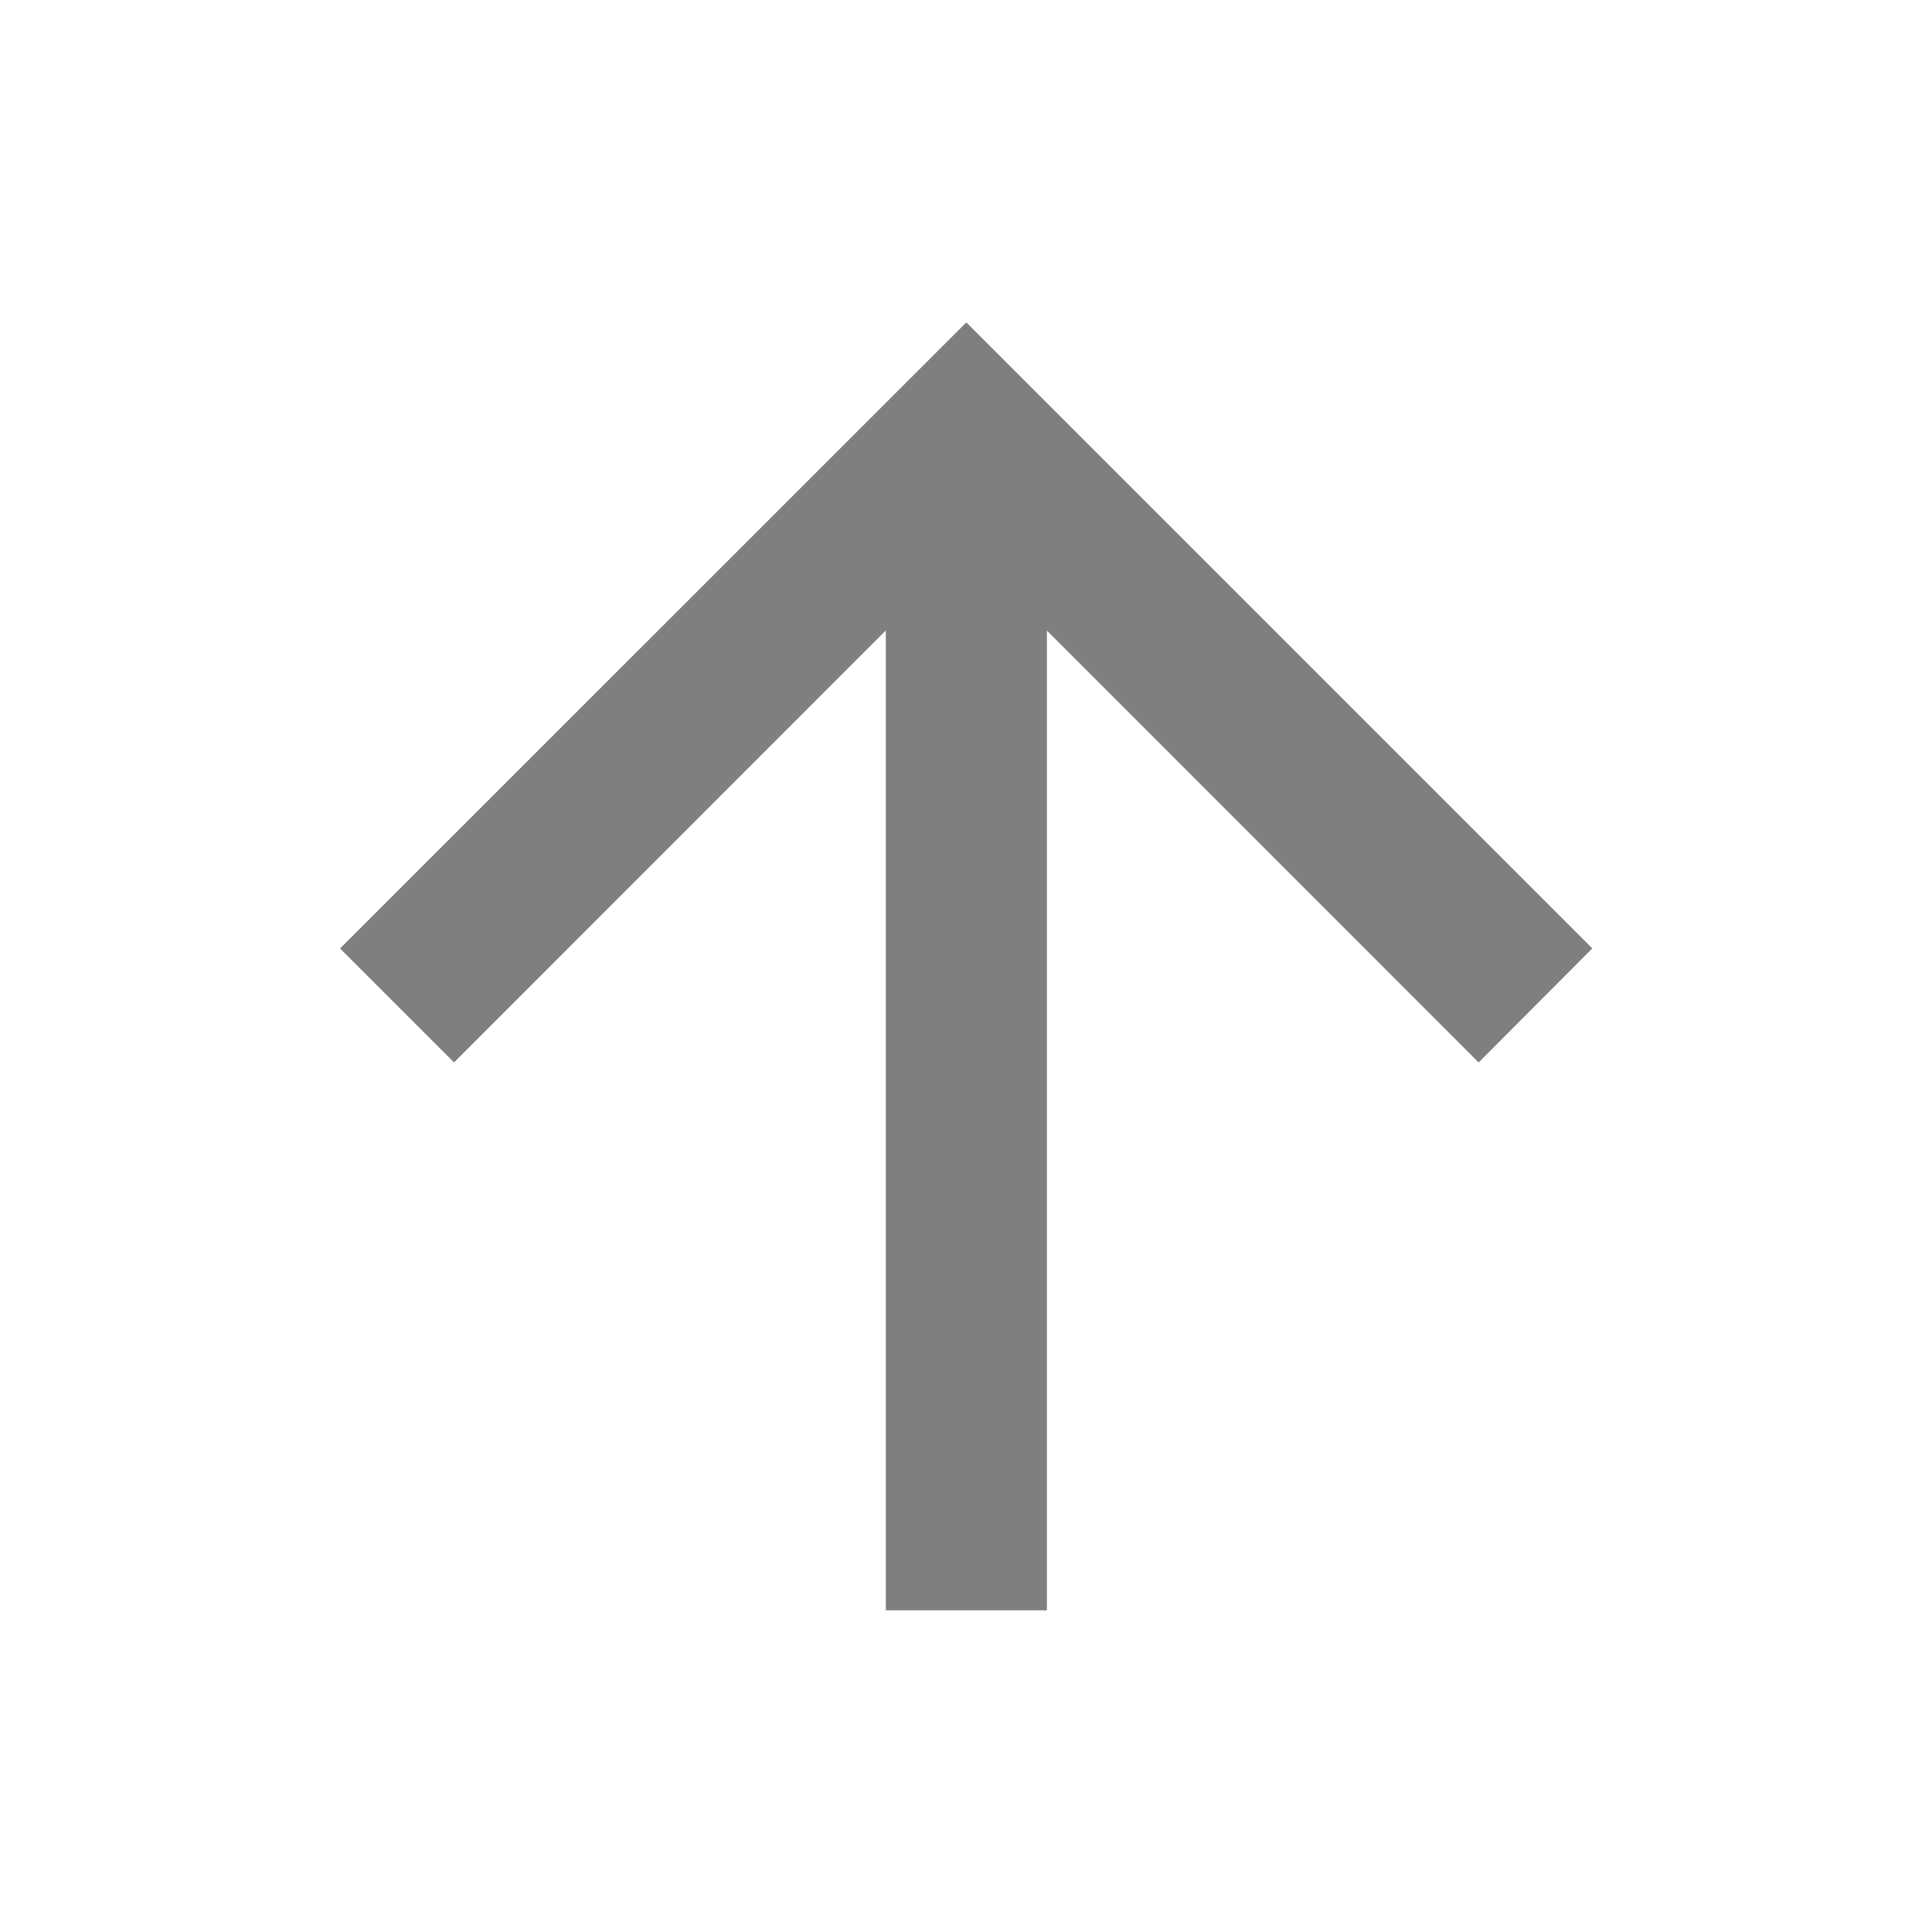 <svg width="13" height="13" viewBox="0 0 13 13" fill="none" xmlns="http://www.w3.org/2000/svg">
<path d="M6.502 2.641L10.243 6.382L9.949 6.677L7.279 4.006L6.711 3.438L6.711 10.502L6.294 10.502L6.294 3.438L5.725 4.006L3.055 6.677L2.76 6.382L6.502 2.641Z" stroke="#7F7F7F" stroke-width="0.667"/>
</svg>
